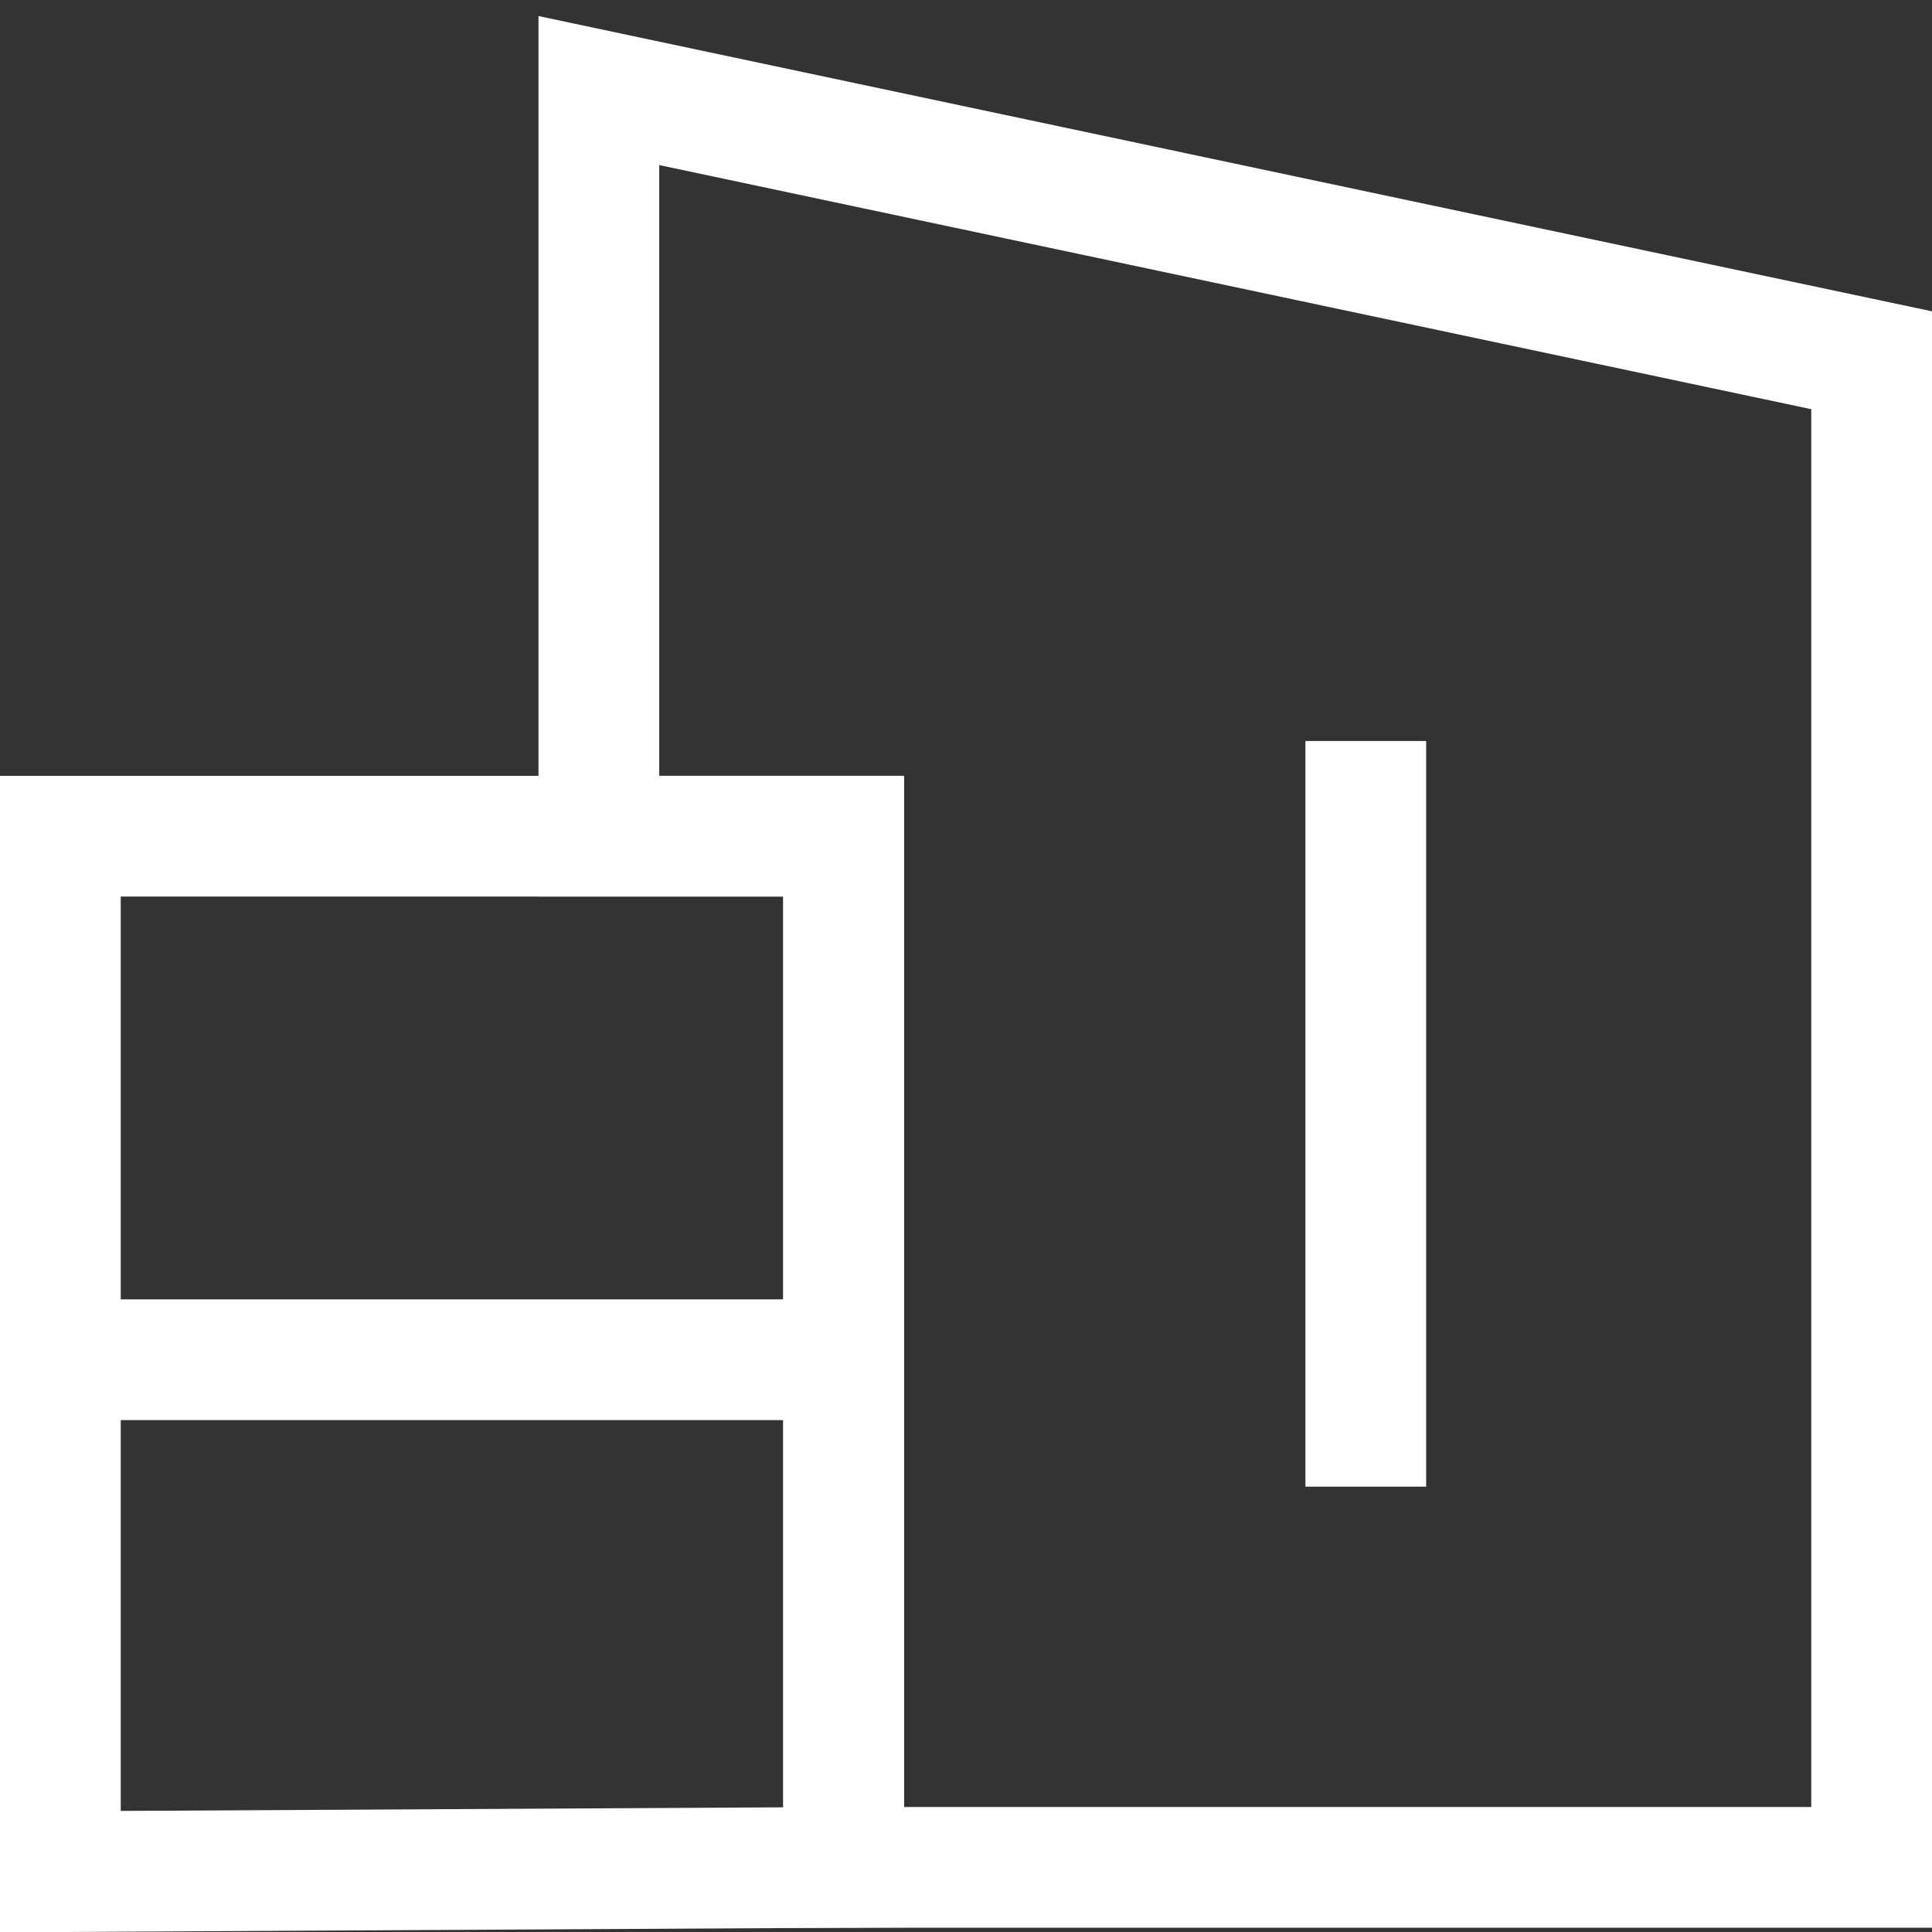 <svg width="64" height="64" viewBox="0 0 64 64" fill="none" xmlns="http://www.w3.org/2000/svg">
<rect x="0" y="0" width="64" height="64" fill="#333333" stroke="none"/>
<path d="M19.838 27.7V3L62 11.934V61.859H27.946V27.7H19.838Z" stroke="white" stroke-width="4"/>
<path d="M2 62V27.7H27.946V61.859L2 62Z" stroke="white" stroke-width="4"/>
<path d="M2 45.043H27.946" stroke="white" stroke-width="4"/>
<path d="M45.243 24.547V49.247" stroke="white" stroke-width="4"/>
</svg>
